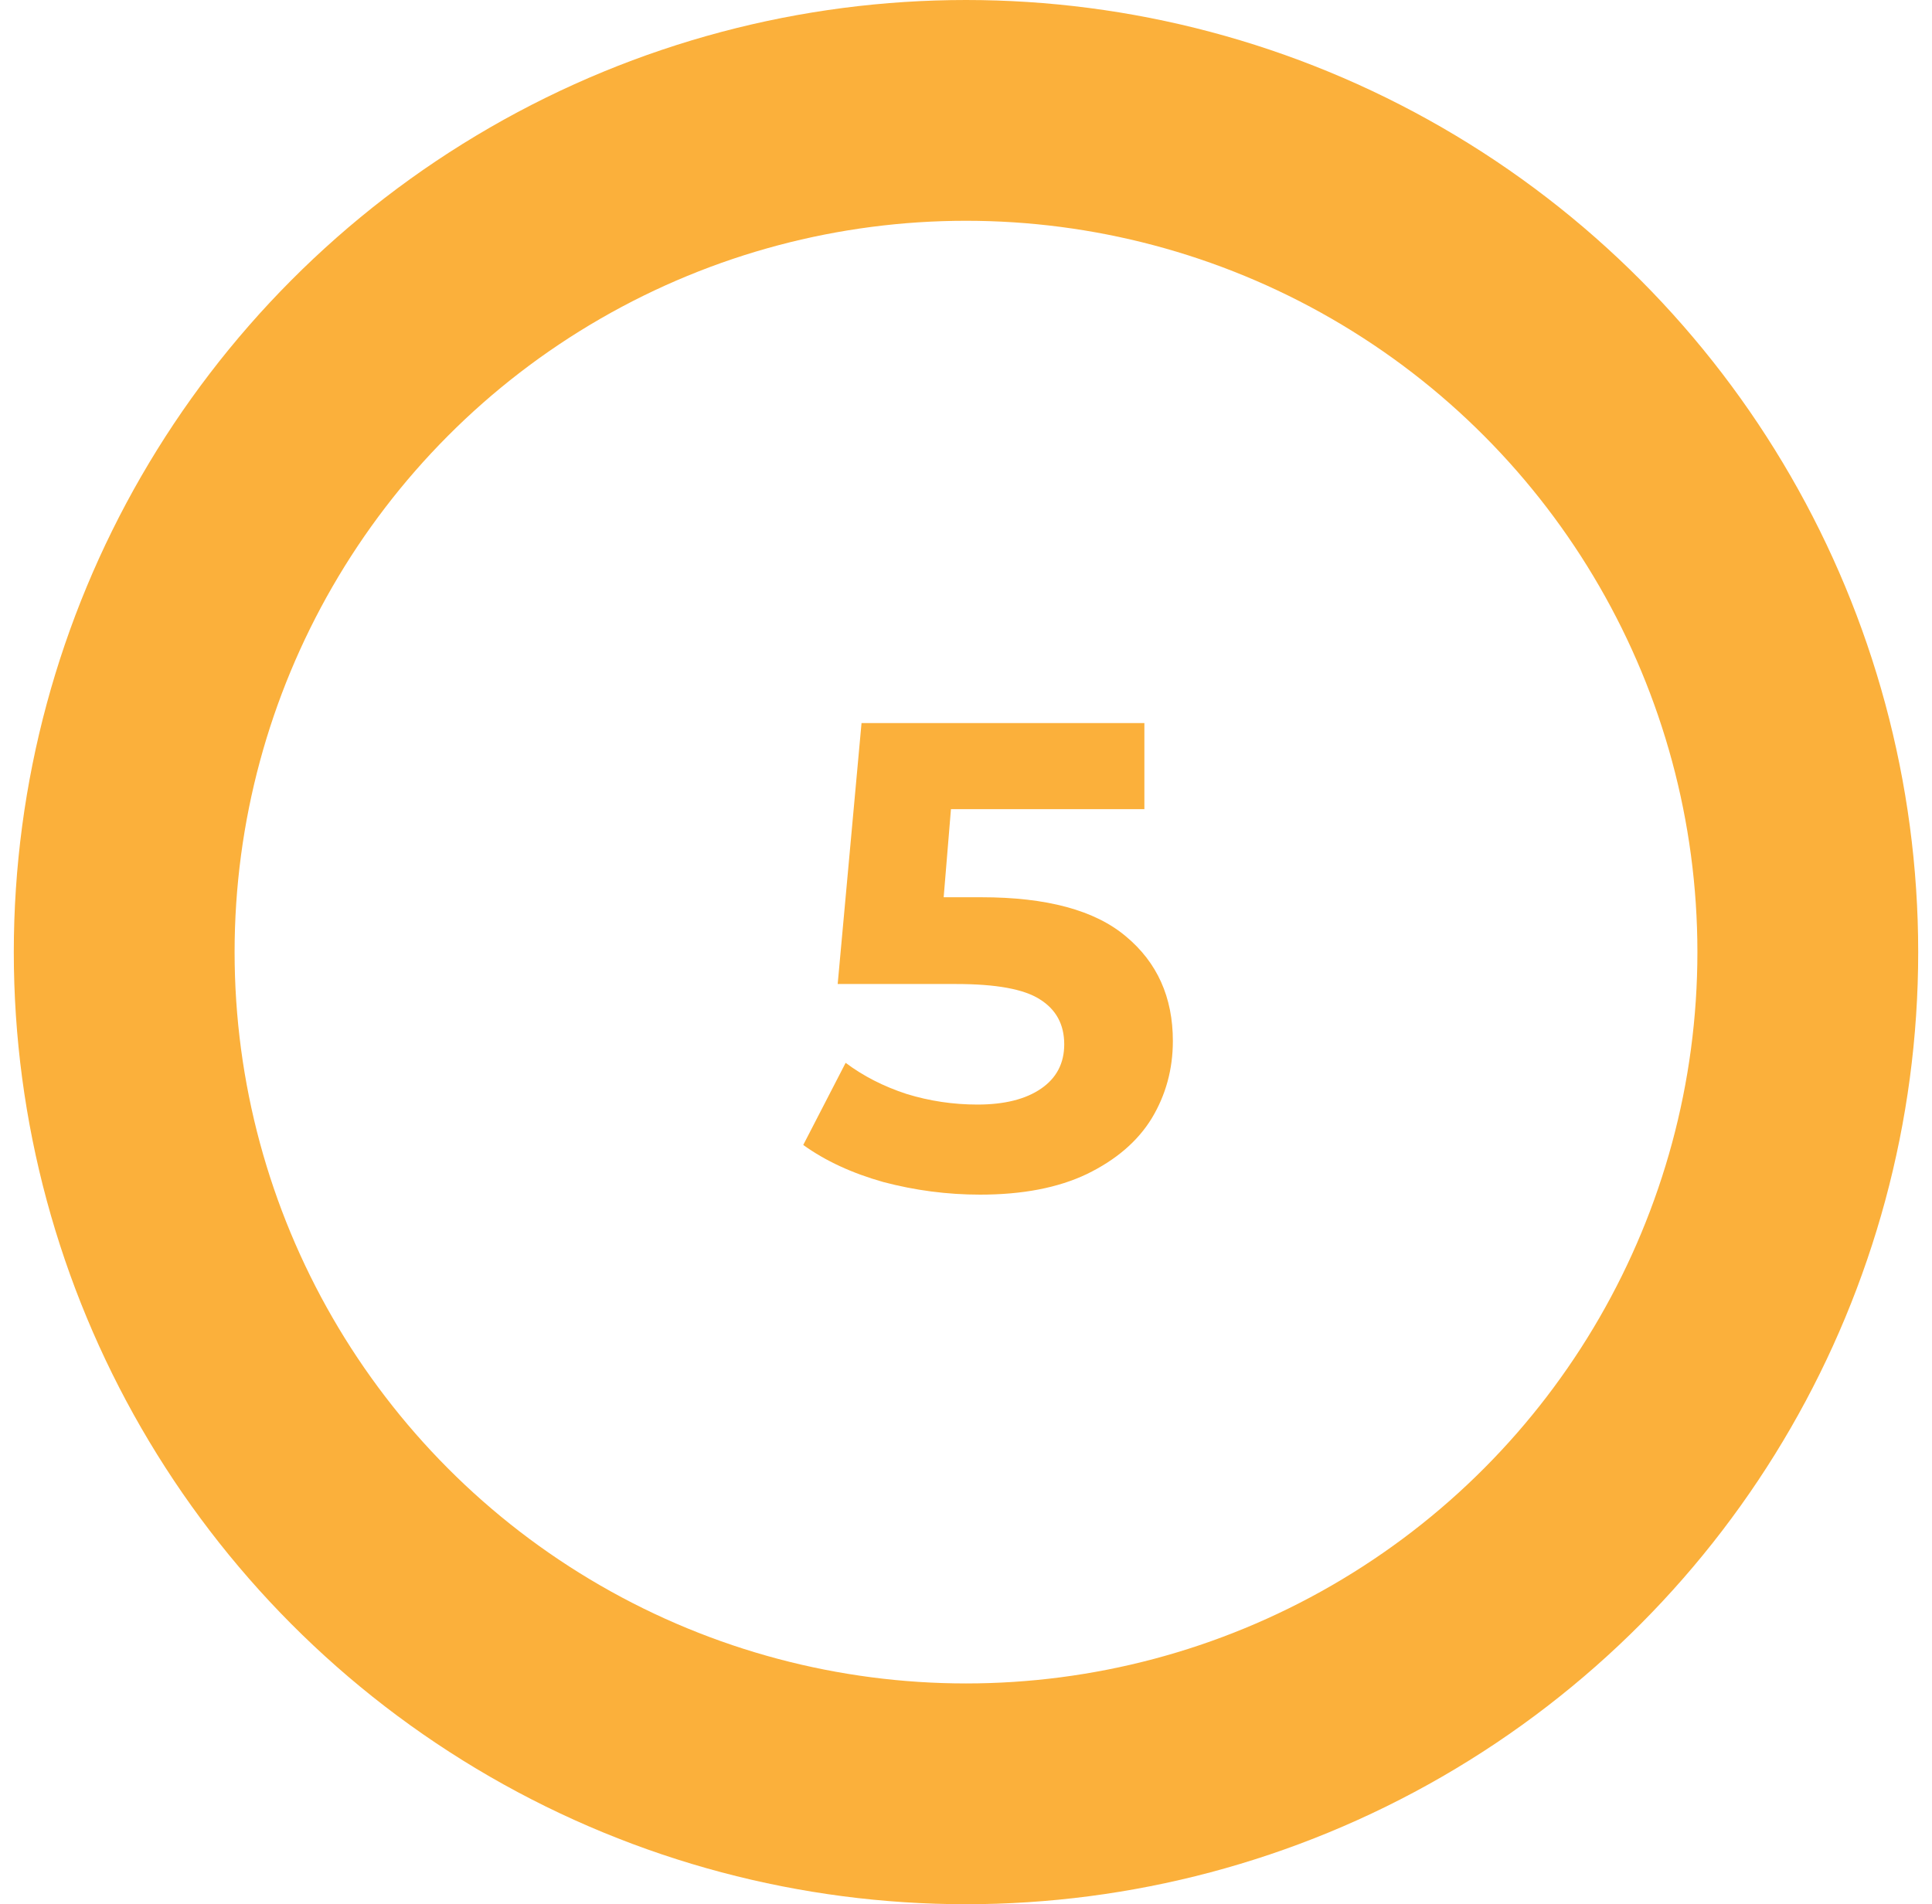 <?xml version="1.0" encoding="UTF-8"?>
<svg xmlns="http://www.w3.org/2000/svg" width="70" height="69" viewBox="0 0 70 69" fill="none">
  <circle cx="35" cy="34.5" r="30.5" stroke="#FBB03B" stroke-width="8"></circle>
  <path d="M35.559 32.512C37.927 32.512 39.671 32.984 40.791 33.928C41.927 34.872 42.495 36.136 42.495 37.72C42.495 38.744 42.239 39.68 41.727 40.528C41.215 41.36 40.431 42.032 39.375 42.544C38.335 43.04 37.047 43.288 35.511 43.288C34.327 43.288 33.159 43.136 32.007 42.832C30.871 42.512 29.903 42.064 29.103 41.488L30.639 38.512C31.279 38.992 32.015 39.368 32.847 39.64C33.679 39.896 34.535 40.024 35.415 40.024C36.391 40.024 37.159 39.832 37.719 39.448C38.279 39.064 38.559 38.528 38.559 37.84C38.559 37.12 38.263 36.576 37.671 36.208C37.095 35.84 36.087 35.656 34.647 35.656H30.351L31.215 26.2H41.463V29.32H34.455L34.191 32.512H35.559Z" fill="#FBB03B"></path>
</svg>
